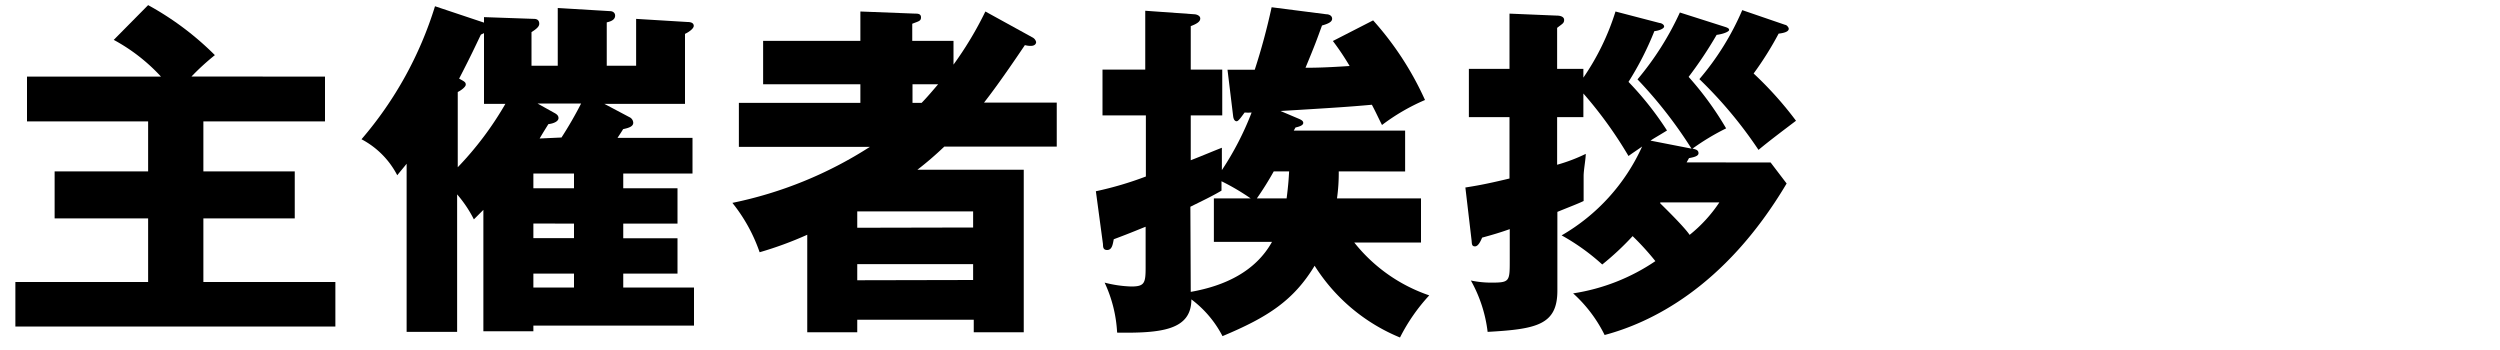 <svg xmlns="http://www.w3.org/2000/svg" viewBox="0 0 200 28"><g id="レイヤー_1" data-name="レイヤー 1"><path d="M26,6.13V9.71H16.27v4h7.31v3.76H16.27v5.09H26.83v3.56H1.23V22.56H11.85V17.47H4.37V13.71h7.48v-4H2.16V6.13H12.88A14.53,14.53,0,0,0,9.1,3.19L11.85.41a23.51,23.51,0,0,1,5.34,4,19.13,19.13,0,0,0-1.87,1.71Z"/><path d="M49.86,13.88v1.18H54.2v2.83H49.86v1.17H54.2v2.83H49.86V23h5.66v3.05H42.67v.45h-4V16.79l-.76.76a9.73,9.73,0,0,0-1.34-2v11H32.53V13.1c-.22.28-.53.64-.75.92a6.78,6.78,0,0,0-2.86-2.88A29.75,29.75,0,0,0,34.8.5l3.92,1.31V1.37l4,.14c.3,0,.42.16.42.39s-.23.42-.62.67V5.26h2.1V.64l4.17.25c.28,0,.42.17.42.36,0,.37-.42.48-.67.54V5.26h2.35V1.51L55,1.76c.33,0,.5.11.5.31s-.34.47-.7.64v5.6H48.35l2,1.06a.52.52,0,0,1,.31.45c0,.31-.39.42-.81.51-.11.19-.28.44-.45.7h6v2.85Zm-13.24-.5a26.08,26.08,0,0,0,3.81-5.07H38.72V2.65l-.25.12c-.48,1-.76,1.62-1.74,3.52.42.23.53.28.53.48s-.44.5-.64.59Zm6.05.5v1.18h3.25V13.88Zm0,4v1.17h3.25V17.89ZM45.92,23V21.89H42.67V23Zm-1-12a30.9,30.9,0,0,0,1.57-2.72H43L44.29,9c.23.12.39.23.39.45s-.3.42-.81.48c-.31.5-.42.67-.7,1.15Z"/><path d="M82.61,3a.56.56,0,0,1,.28.36c0,.17-.14.31-.42.31-.11,0-.23,0-.48-.06-1.85,2.75-2.8,4-3.27,4.6h5.82v3.52h-9a26.45,26.45,0,0,1-2.15,1.85h8.51v13h-4v-1H68.58v1h-4V18.78a29,29,0,0,1-3.81,1.4,13.12,13.12,0,0,0-2.18-3.95,32.34,32.34,0,0,0,11-4.48H59.11V8.23h9.72V6.74H61.05V3.27h7.78V.92l4.4.17c.17,0,.45,0,.45.3s-.2.31-.7.51V3.27h3.3v1.9A28.25,28.25,0,0,0,78.83.92Zm-4.76,15.2V16.91H68.58v1.31Zm0,4.2V21.13H68.58v1.29ZM73.73,8.23c.25-.26.56-.59,1.32-1.49H73V8.23Z"/><path d="M107.1,13.71a14.67,14.67,0,0,1-.14,2.16h6.72V19.4h-5.34a13,13,0,0,0,6,4.23A14.69,14.69,0,0,0,112,27a14.65,14.65,0,0,1-6.83-5.74c-1.68,2.77-3.73,4.11-7.37,5.63a8.61,8.61,0,0,0-2.49-2.94c0,2.46-2.41,2.71-5.94,2.66a10.73,10.73,0,0,0-1-4,9.61,9.61,0,0,0,2.13.31c1.07,0,1.15-.28,1.15-1.54V18.14c-.45.17-1,.42-2.55,1-.08.42-.14.86-.53.86s-.31-.36-.34-.53l-.56-4.17a27.38,27.38,0,0,0,4-1.18V9.23H88.2V5.57h3.42V.86l3.92.28c.14,0,.48.09.48.34s-.26.42-.76.61V5.57h2.52V9.23H95.26v3.59c1.15-.45,1.79-.73,2.49-1,0,.7,0,1.15,0,1.79A23.7,23.7,0,0,0,100.13,9a3.26,3.26,0,0,1-.56,0c-.31.42-.5.7-.64.7s-.25-.14-.28-.42l-.45-3.7,2.18,0a51.27,51.27,0,0,0,1.35-5l4.37.56c.22,0,.47.11.47.36s-.31.4-.81.54c-.45,1.23-.5,1.4-1.32,3.38.51,0,1.43,0,3.53-.14a20.26,20.26,0,0,0-1.34-2l3.22-1.65A24.76,24.76,0,0,1,114,8a16.31,16.31,0,0,0-3.44,2c-.34-.67-.48-1-.81-1.62-1.82.16-2.66.22-7.31.5l1.51.64c.12.06.31.14.31.31s-.22.28-.62.37l-.14.25h8.91v3.27ZM95.26,23.35c2.72-.48,5.18-1.63,6.5-4H97.11V15.87h2.94a18,18,0,0,0-2.33-1.37c0,.22,0,.45,0,.75-.75.45-1.65.87-2.49,1.29Zm6.64-9.64a25,25,0,0,1-1.35,2.16h2.38c.14-1.09.17-1.65.2-2.16Z"/><path d="M141.65,13l1.28,1.68c-5,8.42-11,11.17-14.56,12.12a11.1,11.1,0,0,0-2.52-3.33,16,16,0,0,0,6.58-2.58,21.13,21.13,0,0,0-1.82-2,22.32,22.32,0,0,1-2.43,2.27,17.22,17.22,0,0,0-3.25-2.33,15.64,15.64,0,0,0,6.44-7.11c-.34.25-.67.45-1.09.76a33.21,33.21,0,0,0-3.61-5V9.37h-2.1v3.81a13.48,13.48,0,0,0,2.29-.87c0,.42-.17,1.29-.17,1.77,0,1.59,0,1.79,0,2-.48.23-1,.42-2.1.87v6.3c0,2.74-1.66,3.08-5.58,3.3a11.06,11.06,0,0,0-1.34-4.11,7.86,7.86,0,0,0,1.62.17c1.49,0,1.49-.09,1.49-1.8V18.33c-.79.28-1.37.45-2.21.68-.12.28-.31.7-.57.7s-.25-.2-.27-.45L117.23,15c.67-.11,1.46-.22,3.53-.72V9.37h-3.25V5.51h3.25V1.09l3.83.16c.17,0,.54.06.54.34s-.15.31-.56.64V5.51h2.1v.7A19.62,19.62,0,0,0,129.24.92l3.53.92c.11,0,.36.11.36.28s-.42.34-.78.37a24.52,24.52,0,0,1-2.07,4.06,25.26,25.26,0,0,1,3.08,3.89c-.81.5-1,.59-1.32.81l3.28.64A35.48,35.48,0,0,0,131,6.35,23.57,23.57,0,0,0,134.39,1L138,2.15c.25.08.33.14.33.25s-.39.31-1,.39a32,32,0,0,1-2.24,3.36,25.32,25.32,0,0,1,3,4.12,18.58,18.58,0,0,0-2.69,1.62c.28.06.48.12.48.37s-.45.33-.76.39l-.19.34Zm-8.83,3.19,0,.08c.92.9,2,2,2.35,2.52a11.42,11.42,0,0,0,2.38-2.6Zm10-14.2c.11,0,.28.2.28.31s-.08.31-.81.39a26.11,26.11,0,0,1-2,3.19,28.47,28.47,0,0,1,3.39,3.78c-1,.76-2.05,1.54-3,2.33a34.26,34.26,0,0,0-4.73-5.66A21.53,21.53,0,0,0,139.38.81Z"/></g></svg>